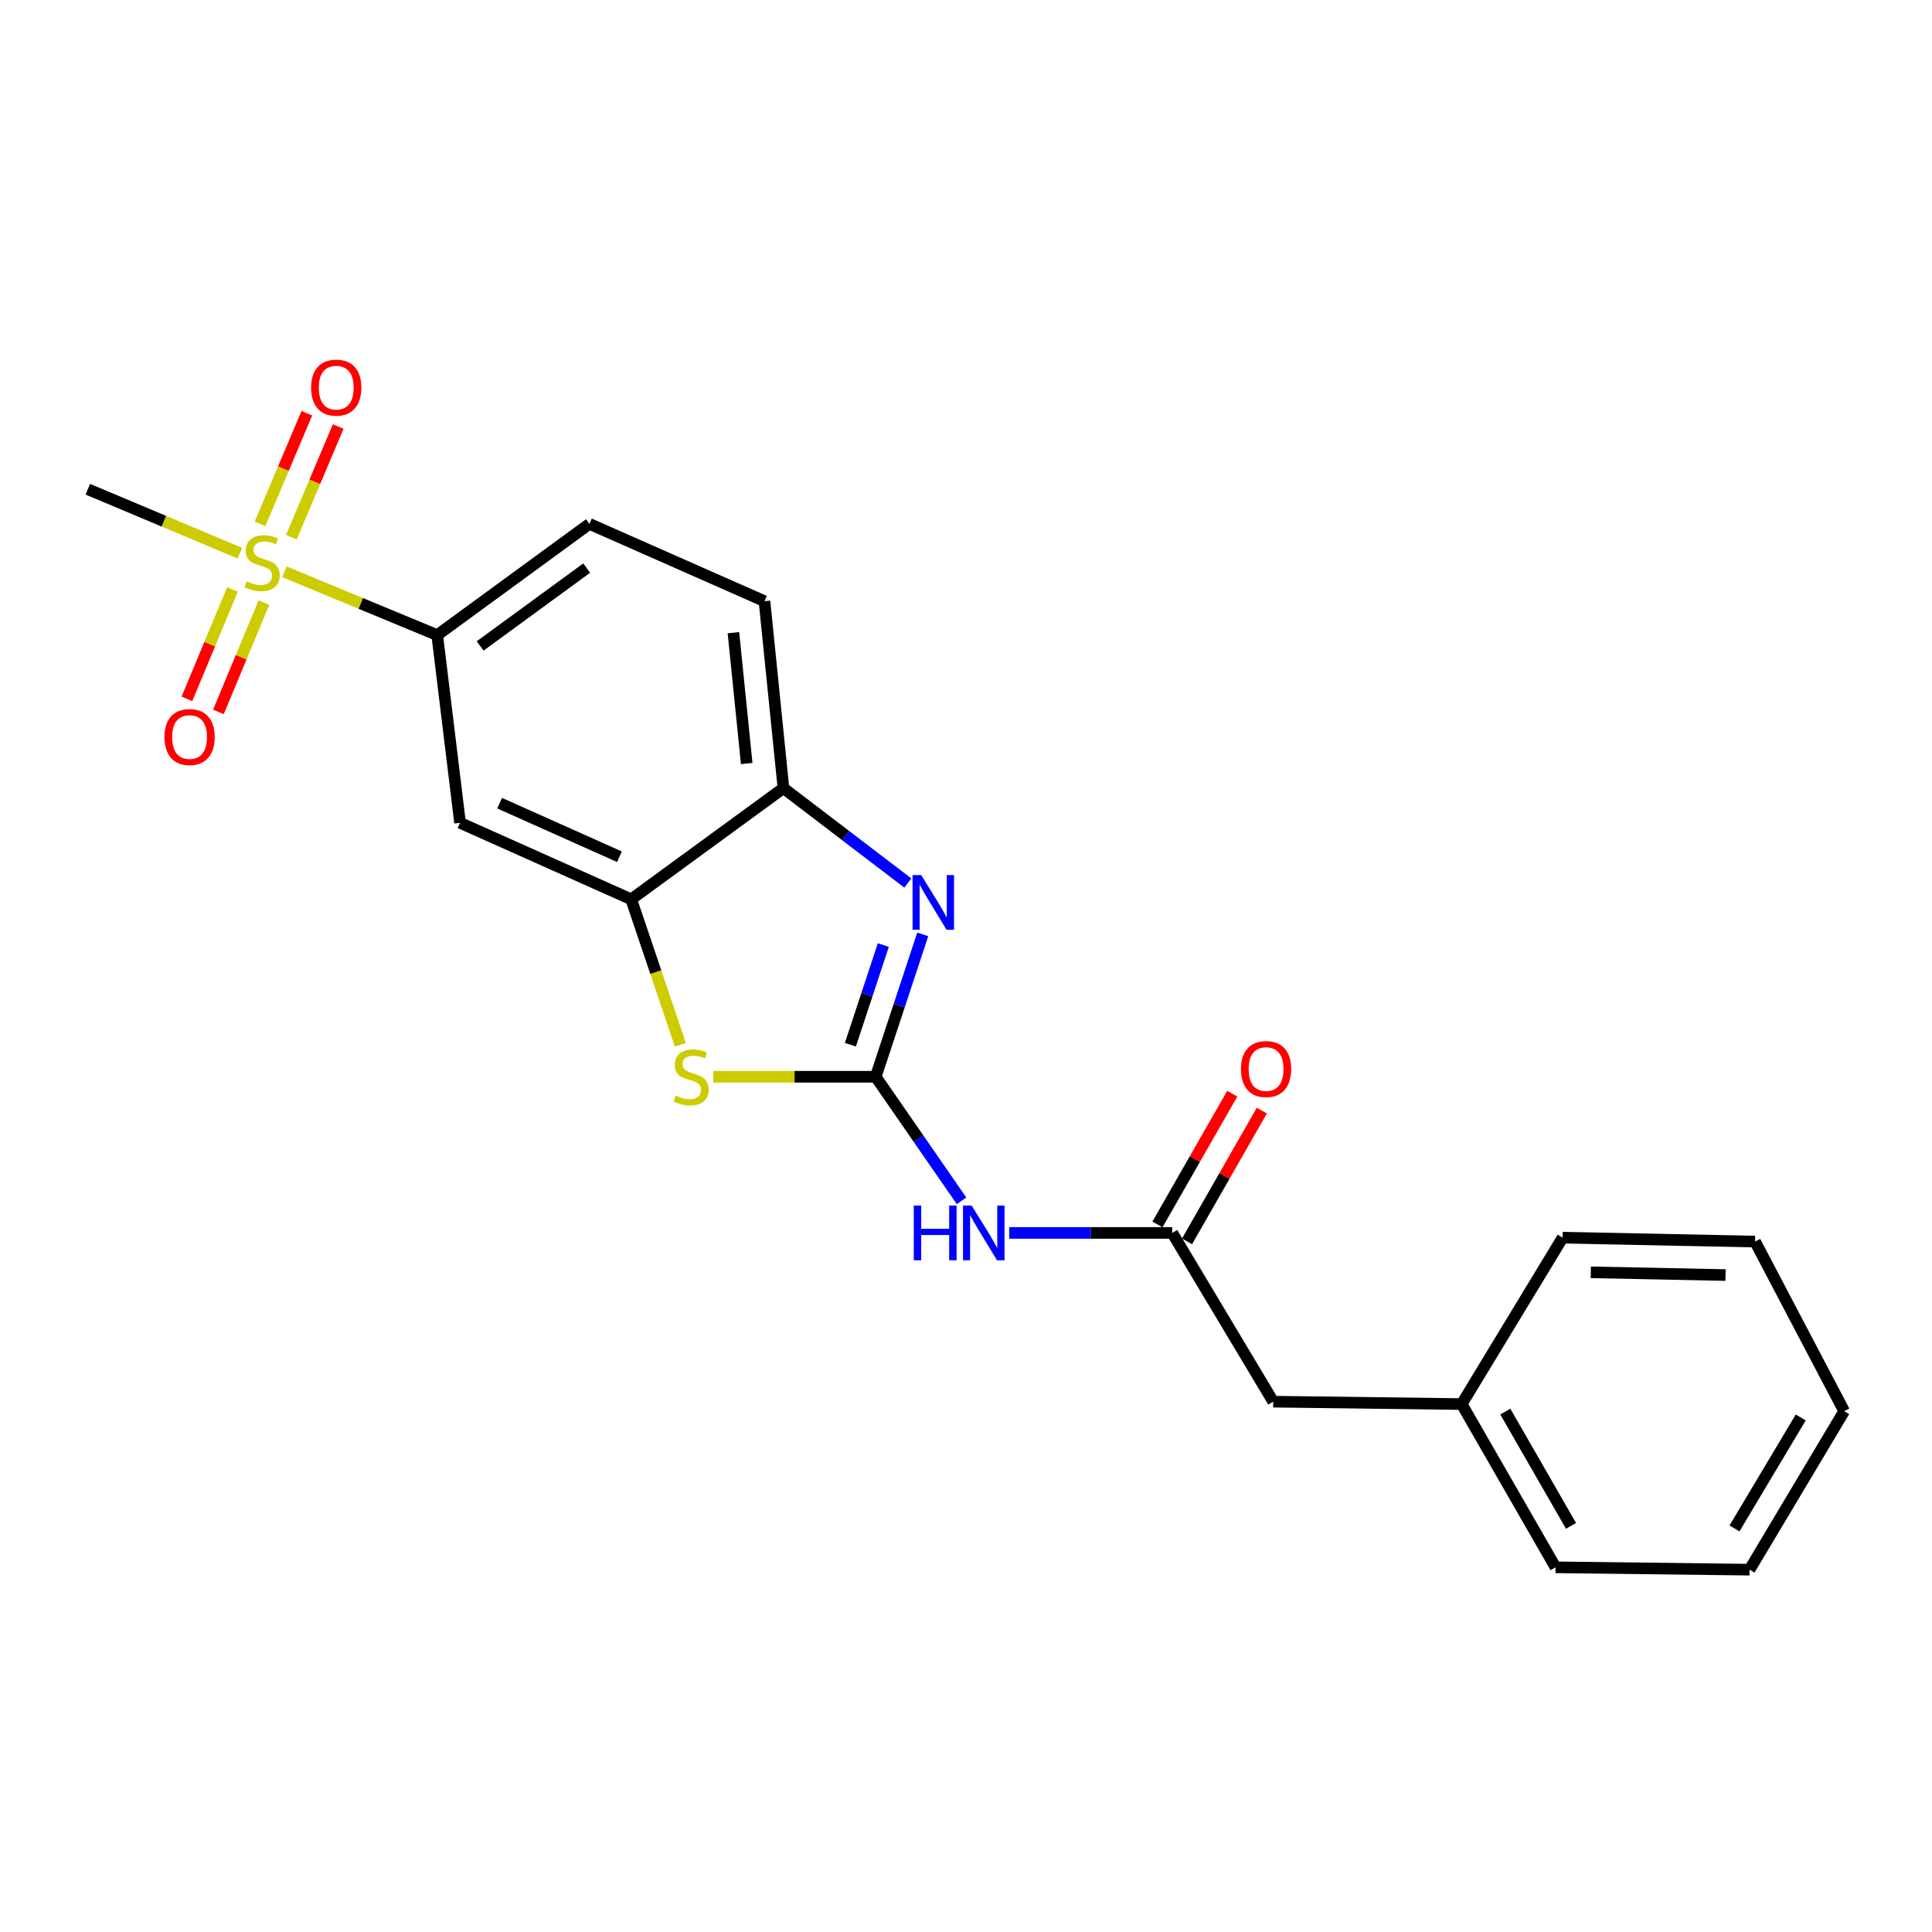 <?xml version='1.0' encoding='iso-8859-1'?>
<svg version='1.1' baseProfile='full'
              xmlns='http://www.w3.org/2000/svg'
                      xmlns:rdkit='http://www.rdkit.org/xml'
                      xmlns:xlink='http://www.w3.org/1999/xlink'
                  xml:space='preserve'
width='1000px' height='1000px' viewBox='0 0 1000 1000'>
<!-- END OF HEADER -->
<rect style='opacity:1.0;fill:#FFFFFF;stroke:none' width='1000' height='1000' x='0' y='0'> </rect>
<path class='bond-1' d='M 453.254,557.331 L 465.43,520.484' style='fill:none;fill-rule:evenodd;stroke:#000000;stroke-width:6px;stroke-linecap:butt;stroke-linejoin:miter;stroke-opacity:1' />
<path class='bond-1' d='M 465.43,520.484 L 477.605,483.638' style='fill:none;fill-rule:evenodd;stroke:#0000FF;stroke-width:6px;stroke-linecap:butt;stroke-linejoin:miter;stroke-opacity:1' />
<path class='bond-1' d='M 440.161,540.744 L 448.684,514.951' style='fill:none;fill-rule:evenodd;stroke:#000000;stroke-width:6px;stroke-linecap:butt;stroke-linejoin:miter;stroke-opacity:1' />
<path class='bond-1' d='M 448.684,514.951 L 457.207,489.158' style='fill:none;fill-rule:evenodd;stroke:#0000FF;stroke-width:6px;stroke-linecap:butt;stroke-linejoin:miter;stroke-opacity:1' />
<path class='bond-2' d='M 453.254,557.331 L 411.233,557.331' style='fill:none;fill-rule:evenodd;stroke:#000000;stroke-width:6px;stroke-linecap:butt;stroke-linejoin:miter;stroke-opacity:1' />
<path class='bond-2' d='M 411.233,557.331 L 369.212,557.331' style='fill:none;fill-rule:evenodd;stroke:#CCCC00;stroke-width:6px;stroke-linecap:butt;stroke-linejoin:miter;stroke-opacity:1' />
<path class='bond-3' d='M 453.254,557.331 L 475.472,589.434' style='fill:none;fill-rule:evenodd;stroke:#000000;stroke-width:6px;stroke-linecap:butt;stroke-linejoin:miter;stroke-opacity:1' />
<path class='bond-3' d='M 475.472,589.434 L 497.69,621.537' style='fill:none;fill-rule:evenodd;stroke:#0000FF;stroke-width:6px;stroke-linecap:butt;stroke-linejoin:miter;stroke-opacity:1' />
<path class='bond-0' d='M 147.216,295.959 L 186.76,312.347' style='fill:none;fill-rule:evenodd;stroke:#CCCC00;stroke-width:6px;stroke-linecap:butt;stroke-linejoin:miter;stroke-opacity:1' />
<path class='bond-0' d='M 186.76,312.347 L 226.305,328.735' style='fill:none;fill-rule:evenodd;stroke:#000000;stroke-width:6px;stroke-linecap:butt;stroke-linejoin:miter;stroke-opacity:1' />
<path class='bond-9' d='M 150.821,278.037 L 162.939,249.401' style='fill:none;fill-rule:evenodd;stroke:#CCCC00;stroke-width:6px;stroke-linecap:butt;stroke-linejoin:miter;stroke-opacity:1' />
<path class='bond-9' d='M 162.939,249.401 L 175.057,220.766' style='fill:none;fill-rule:evenodd;stroke:#FF0000;stroke-width:6px;stroke-linecap:butt;stroke-linejoin:miter;stroke-opacity:1' />
<path class='bond-9' d='M 134.579,271.163 L 146.697,242.528' style='fill:none;fill-rule:evenodd;stroke:#CCCC00;stroke-width:6px;stroke-linecap:butt;stroke-linejoin:miter;stroke-opacity:1' />
<path class='bond-9' d='M 146.697,242.528 L 158.815,213.892' style='fill:none;fill-rule:evenodd;stroke:#FF0000;stroke-width:6px;stroke-linecap:butt;stroke-linejoin:miter;stroke-opacity:1' />
<path class='bond-10' d='M 120.33,305.114 L 108.546,333.415' style='fill:none;fill-rule:evenodd;stroke:#CCCC00;stroke-width:6px;stroke-linecap:butt;stroke-linejoin:miter;stroke-opacity:1' />
<path class='bond-10' d='M 108.546,333.415 L 96.762,361.716' style='fill:none;fill-rule:evenodd;stroke:#FF0000;stroke-width:6px;stroke-linecap:butt;stroke-linejoin:miter;stroke-opacity:1' />
<path class='bond-10' d='M 136.611,311.893 L 124.827,340.194' style='fill:none;fill-rule:evenodd;stroke:#CCCC00;stroke-width:6px;stroke-linecap:butt;stroke-linejoin:miter;stroke-opacity:1' />
<path class='bond-10' d='M 124.827,340.194 L 113.044,368.495' style='fill:none;fill-rule:evenodd;stroke:#FF0000;stroke-width:6px;stroke-linecap:butt;stroke-linejoin:miter;stroke-opacity:1' />
<path class='bond-15' d='M 124.156,286.331 L 84.805,269.777' style='fill:none;fill-rule:evenodd;stroke:#CCCC00;stroke-width:6px;stroke-linecap:butt;stroke-linejoin:miter;stroke-opacity:1' />
<path class='bond-15' d='M 84.805,269.777 L 45.455,253.223' style='fill:none;fill-rule:evenodd;stroke:#000000;stroke-width:6px;stroke-linecap:butt;stroke-linejoin:miter;stroke-opacity:1' />
<path class='bond-5' d='M 469.89,457.048 L 437.7,432.49' style='fill:none;fill-rule:evenodd;stroke:#0000FF;stroke-width:6px;stroke-linecap:butt;stroke-linejoin:miter;stroke-opacity:1' />
<path class='bond-5' d='M 437.7,432.49 L 405.509,407.932' style='fill:none;fill-rule:evenodd;stroke:#000000;stroke-width:6px;stroke-linecap:butt;stroke-linejoin:miter;stroke-opacity:1' />
<path class='bond-4' d='M 352.155,540.787 L 339.434,503.136' style='fill:none;fill-rule:evenodd;stroke:#CCCC00;stroke-width:6px;stroke-linecap:butt;stroke-linejoin:miter;stroke-opacity:1' />
<path class='bond-4' d='M 339.434,503.136 L 326.714,465.485' style='fill:none;fill-rule:evenodd;stroke:#000000;stroke-width:6px;stroke-linecap:butt;stroke-linejoin:miter;stroke-opacity:1' />
<path class='bond-8' d='M 522.369,638.154 L 564.559,638.154' style='fill:none;fill-rule:evenodd;stroke:#0000FF;stroke-width:6px;stroke-linecap:butt;stroke-linejoin:miter;stroke-opacity:1' />
<path class='bond-8' d='M 564.559,638.154 L 606.748,638.154' style='fill:none;fill-rule:evenodd;stroke:#000000;stroke-width:6px;stroke-linecap:butt;stroke-linejoin:miter;stroke-opacity:1' />
<path class='bond-7' d='M 326.714,465.485 L 238.121,425.882' style='fill:none;fill-rule:evenodd;stroke:#000000;stroke-width:6px;stroke-linecap:butt;stroke-linejoin:miter;stroke-opacity:1' />
<path class='bond-7' d='M 320.622,443.444 L 258.607,415.722' style='fill:none;fill-rule:evenodd;stroke:#000000;stroke-width:6px;stroke-linecap:butt;stroke-linejoin:miter;stroke-opacity:1' />
<path class='bond-22' d='M 326.714,465.485 L 405.509,407.932' style='fill:none;fill-rule:evenodd;stroke:#000000;stroke-width:6px;stroke-linecap:butt;stroke-linejoin:miter;stroke-opacity:1' />
<path class='bond-12' d='M 405.509,407.932 L 395.691,311.178' style='fill:none;fill-rule:evenodd;stroke:#000000;stroke-width:6px;stroke-linecap:butt;stroke-linejoin:miter;stroke-opacity:1' />
<path class='bond-12' d='M 386.49,395.199 L 379.618,327.471' style='fill:none;fill-rule:evenodd;stroke:#000000;stroke-width:6px;stroke-linecap:butt;stroke-linejoin:miter;stroke-opacity:1' />
<path class='bond-6' d='M 226.305,328.735 L 238.121,425.882' style='fill:none;fill-rule:evenodd;stroke:#000000;stroke-width:6px;stroke-linecap:butt;stroke-linejoin:miter;stroke-opacity:1' />
<path class='bond-23' d='M 226.305,328.735 L 305.08,271.163' style='fill:none;fill-rule:evenodd;stroke:#000000;stroke-width:6px;stroke-linecap:butt;stroke-linejoin:miter;stroke-opacity:1' />
<path class='bond-23' d='M 248.527,334.338 L 303.67,294.038' style='fill:none;fill-rule:evenodd;stroke:#000000;stroke-width:6px;stroke-linecap:butt;stroke-linejoin:miter;stroke-opacity:1' />
<path class='bond-11' d='M 614.403,642.533 L 633.765,608.686' style='fill:none;fill-rule:evenodd;stroke:#000000;stroke-width:6px;stroke-linecap:butt;stroke-linejoin:miter;stroke-opacity:1' />
<path class='bond-11' d='M 633.765,608.686 L 653.128,574.839' style='fill:none;fill-rule:evenodd;stroke:#FF0000;stroke-width:6px;stroke-linecap:butt;stroke-linejoin:miter;stroke-opacity:1' />
<path class='bond-11' d='M 599.094,633.775 L 618.457,599.928' style='fill:none;fill-rule:evenodd;stroke:#000000;stroke-width:6px;stroke-linecap:butt;stroke-linejoin:miter;stroke-opacity:1' />
<path class='bond-11' d='M 618.457,599.928 L 637.82,566.082' style='fill:none;fill-rule:evenodd;stroke:#FF0000;stroke-width:6px;stroke-linecap:butt;stroke-linejoin:miter;stroke-opacity:1' />
<path class='bond-14' d='M 606.748,638.154 L 659.011,725.503' style='fill:none;fill-rule:evenodd;stroke:#000000;stroke-width:6px;stroke-linecap:butt;stroke-linejoin:miter;stroke-opacity:1' />
<path class='bond-13' d='M 395.691,311.178 L 305.08,271.163' style='fill:none;fill-rule:evenodd;stroke:#000000;stroke-width:6px;stroke-linecap:butt;stroke-linejoin:miter;stroke-opacity:1' />
<path class='bond-16' d='M 659.011,725.503 L 756.569,726.747' style='fill:none;fill-rule:evenodd;stroke:#000000;stroke-width:6px;stroke-linecap:butt;stroke-linejoin:miter;stroke-opacity:1' />
<path class='bond-17' d='M 756.569,726.747 L 805.147,811.244' style='fill:none;fill-rule:evenodd;stroke:#000000;stroke-width:6px;stroke-linecap:butt;stroke-linejoin:miter;stroke-opacity:1' />
<path class='bond-17' d='M 779.145,730.631 L 813.15,789.78' style='fill:none;fill-rule:evenodd;stroke:#000000;stroke-width:6px;stroke-linecap:butt;stroke-linejoin:miter;stroke-opacity:1' />
<path class='bond-18' d='M 756.569,726.747 L 808.811,640.613' style='fill:none;fill-rule:evenodd;stroke:#000000;stroke-width:6px;stroke-linecap:butt;stroke-linejoin:miter;stroke-opacity:1' />
<path class='bond-20' d='M 805.147,811.244 L 905.556,812.459' style='fill:none;fill-rule:evenodd;stroke:#000000;stroke-width:6px;stroke-linecap:butt;stroke-linejoin:miter;stroke-opacity:1' />
<path class='bond-19' d='M 808.811,640.613 L 908.427,642.641' style='fill:none;fill-rule:evenodd;stroke:#000000;stroke-width:6px;stroke-linecap:butt;stroke-linejoin:miter;stroke-opacity:1' />
<path class='bond-19' d='M 823.394,658.55 L 893.125,659.97' style='fill:none;fill-rule:evenodd;stroke:#000000;stroke-width:6px;stroke-linecap:butt;stroke-linejoin:miter;stroke-opacity:1' />
<path class='bond-24' d='M 908.427,642.641 L 954.545,730.421' style='fill:none;fill-rule:evenodd;stroke:#000000;stroke-width:6px;stroke-linecap:butt;stroke-linejoin:miter;stroke-opacity:1' />
<path class='bond-21' d='M 905.556,812.459 L 954.545,730.421' style='fill:none;fill-rule:evenodd;stroke:#000000;stroke-width:6px;stroke-linecap:butt;stroke-linejoin:miter;stroke-opacity:1' />
<path class='bond-21' d='M 897.762,791.111 L 932.055,733.685' style='fill:none;fill-rule:evenodd;stroke:#000000;stroke-width:6px;stroke-linecap:butt;stroke-linejoin:miter;stroke-opacity:1' />
<path  class='atom-1' d='M 127.684 300.9
Q 128.004 301.02, 129.324 301.58
Q 130.644 302.14, 132.084 302.5
Q 133.564 302.82, 135.004 302.82
Q 137.684 302.82, 139.244 301.54
Q 140.804 300.22, 140.804 297.94
Q 140.804 296.38, 140.004 295.42
Q 139.244 294.46, 138.044 293.94
Q 136.844 293.42, 134.844 292.82
Q 132.324 292.06, 130.804 291.34
Q 129.324 290.62, 128.244 289.1
Q 127.204 287.58, 127.204 285.02
Q 127.204 281.46, 129.604 279.26
Q 132.044 277.06, 136.844 277.06
Q 140.124 277.06, 143.844 278.62
L 142.924 281.7
Q 139.524 280.3, 136.964 280.3
Q 134.204 280.3, 132.684 281.46
Q 131.164 282.58, 131.204 284.54
Q 131.204 286.06, 131.964 286.98
Q 132.764 287.9, 133.884 288.42
Q 135.044 288.94, 136.964 289.54
Q 139.524 290.34, 141.044 291.14
Q 142.564 291.94, 143.644 293.58
Q 144.764 295.18, 144.764 297.94
Q 144.764 301.86, 142.124 303.98
Q 139.524 306.06, 135.164 306.06
Q 132.644 306.06, 130.724 305.5
Q 128.844 304.98, 126.604 304.06
L 127.684 300.9
' fill='#CCCC00'/>
<path  class='atom-2' d='M 476.809 452.942
L 486.089 467.942
Q 487.009 469.422, 488.489 472.102
Q 489.969 474.782, 490.049 474.942
L 490.049 452.942
L 493.809 452.942
L 493.809 481.262
L 489.929 481.262
L 479.969 464.862
Q 478.809 462.942, 477.569 460.742
Q 476.369 458.542, 476.009 457.862
L 476.009 481.262
L 472.329 481.262
L 472.329 452.942
L 476.809 452.942
' fill='#0000FF'/>
<path  class='atom-3' d='M 349.744 567.051
Q 350.064 567.171, 351.384 567.731
Q 352.704 568.291, 354.144 568.651
Q 355.624 568.971, 357.064 568.971
Q 359.744 568.971, 361.304 567.691
Q 362.864 566.371, 362.864 564.091
Q 362.864 562.531, 362.064 561.571
Q 361.304 560.611, 360.104 560.091
Q 358.904 559.571, 356.904 558.971
Q 354.384 558.211, 352.864 557.491
Q 351.384 556.771, 350.304 555.251
Q 349.264 553.731, 349.264 551.171
Q 349.264 547.611, 351.664 545.411
Q 354.104 543.211, 358.904 543.211
Q 362.184 543.211, 365.904 544.771
L 364.984 547.851
Q 361.584 546.451, 359.024 546.451
Q 356.264 546.451, 354.744 547.611
Q 353.224 548.731, 353.264 550.691
Q 353.264 552.211, 354.024 553.131
Q 354.824 554.051, 355.944 554.571
Q 357.104 555.091, 359.024 555.691
Q 361.584 556.491, 363.104 557.291
Q 364.624 558.091, 365.704 559.731
Q 366.824 561.331, 366.824 564.091
Q 366.824 568.011, 364.184 570.131
Q 361.584 572.211, 357.224 572.211
Q 354.704 572.211, 352.784 571.651
Q 350.904 571.131, 348.664 570.211
L 349.744 567.051
' fill='#CCCC00'/>
<path  class='atom-4' d='M 472.97 623.994
L 476.81 623.994
L 476.81 636.034
L 491.29 636.034
L 491.29 623.994
L 495.13 623.994
L 495.13 652.314
L 491.29 652.314
L 491.29 639.234
L 476.81 639.234
L 476.81 652.314
L 472.97 652.314
L 472.97 623.994
' fill='#0000FF'/>
<path  class='atom-4' d='M 502.93 623.994
L 512.21 638.994
Q 513.13 640.474, 514.61 643.154
Q 516.09 645.834, 516.17 645.994
L 516.17 623.994
L 519.93 623.994
L 519.93 652.314
L 516.05 652.314
L 506.09 635.914
Q 504.93 633.994, 503.69 631.794
Q 502.49 629.594, 502.13 628.914
L 502.13 652.314
L 498.45 652.314
L 498.45 623.994
L 502.93 623.994
' fill='#0000FF'/>
<path  class='atom-10' d='M 161.033 200.639
Q 161.033 193.839, 164.393 190.039
Q 167.753 186.239, 174.033 186.239
Q 180.313 186.239, 183.673 190.039
Q 187.033 193.839, 187.033 200.639
Q 187.033 207.519, 183.633 211.439
Q 180.233 215.319, 174.033 215.319
Q 167.793 215.319, 164.393 211.439
Q 161.033 207.559, 161.033 200.639
M 174.033 212.119
Q 178.353 212.119, 180.673 209.239
Q 183.033 206.319, 183.033 200.639
Q 183.033 195.079, 180.673 192.279
Q 178.353 189.439, 174.033 189.439
Q 169.713 189.439, 167.353 192.239
Q 165.033 195.039, 165.033 200.639
Q 165.033 206.359, 167.353 209.239
Q 169.713 212.119, 174.033 212.119
' fill='#FF0000'/>
<path  class='atom-11' d='M 85.118 381.479
Q 85.118 374.679, 88.478 370.879
Q 91.838 367.079, 98.118 367.079
Q 104.398 367.079, 107.758 370.879
Q 111.118 374.679, 111.118 381.479
Q 111.118 388.359, 107.718 392.279
Q 104.318 396.159, 98.118 396.159
Q 91.878 396.159, 88.478 392.279
Q 85.118 388.399, 85.118 381.479
M 98.118 392.959
Q 102.438 392.959, 104.758 390.079
Q 107.118 387.159, 107.118 381.479
Q 107.118 375.919, 104.758 373.119
Q 102.438 370.279, 98.118 370.279
Q 93.798 370.279, 91.438 373.079
Q 89.118 375.879, 89.118 381.479
Q 89.118 387.199, 91.438 390.079
Q 93.798 392.959, 98.118 392.959
' fill='#FF0000'/>
<path  class='atom-12' d='M 642.317 553.335
Q 642.317 546.535, 645.677 542.735
Q 649.037 538.935, 655.317 538.935
Q 661.597 538.935, 664.957 542.735
Q 668.317 546.535, 668.317 553.335
Q 668.317 560.215, 664.917 564.135
Q 661.517 568.015, 655.317 568.015
Q 649.077 568.015, 645.677 564.135
Q 642.317 560.255, 642.317 553.335
M 655.317 564.815
Q 659.637 564.815, 661.957 561.935
Q 664.317 559.015, 664.317 553.335
Q 664.317 547.775, 661.957 544.975
Q 659.637 542.135, 655.317 542.135
Q 650.997 542.135, 648.637 544.935
Q 646.317 547.735, 646.317 553.335
Q 646.317 559.055, 648.637 561.935
Q 650.997 564.815, 655.317 564.815
' fill='#FF0000'/>
</svg>
